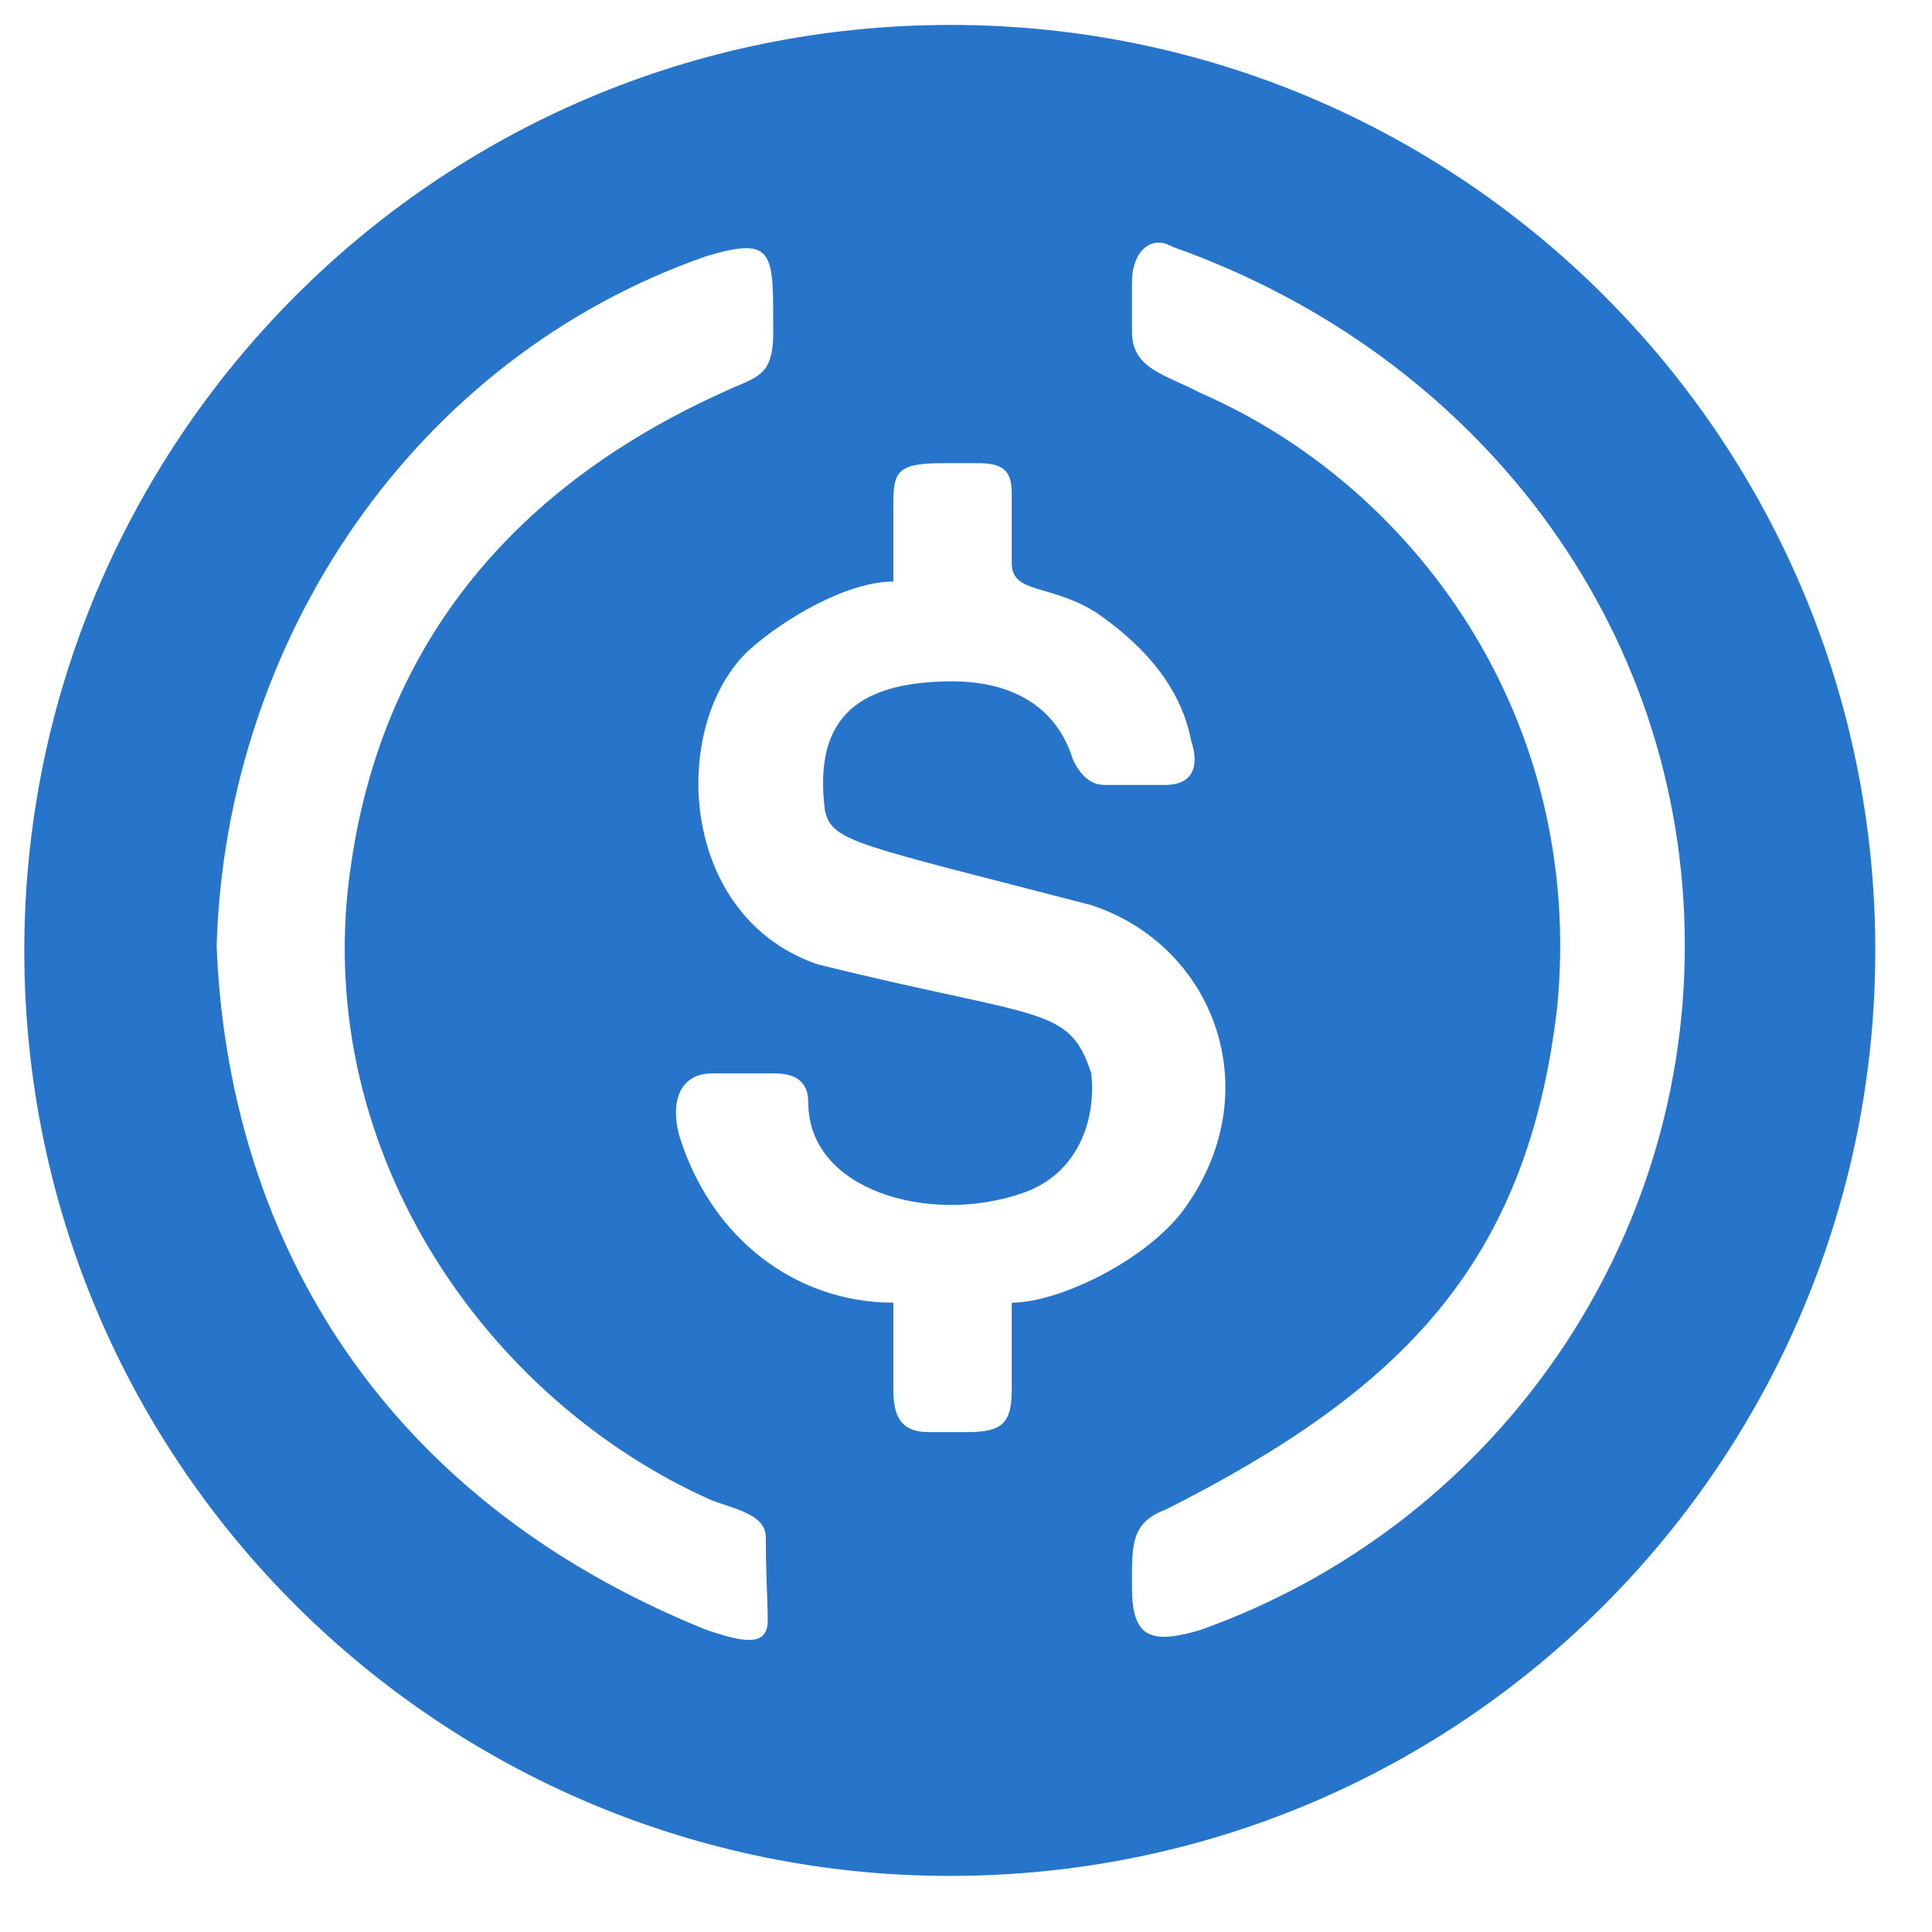<svg width="31" height="31" viewBox="0 0 31 31" fill="none" xmlns="http://www.w3.org/2000/svg">
<path d="M15.255 0.4C23.444 0.4 30.09 7.046 30.09 15.25C30.09 23.365 23.533 30.1 15.24 30.1C7.125 30.1 0.39 23.543 0.39 15.25C0.39 7.135 6.947 0.4 15.255 0.4ZM3.476 15.176C3.654 19.686 5.968 23.988 11.338 26.154C11.873 26.332 12.318 26.451 12.318 26.006C12.318 25.59 12.288 25.353 12.288 24.671C12.288 24.314 11.843 24.226 11.428 24.077C7.748 22.445 4.93 18.351 5.642 13.811C6.176 10.251 8.312 7.788 11.576 6.305C12.14 6.038 12.407 6.067 12.407 5.325C12.407 4.05 12.436 3.783 11.338 4.109C6.651 5.741 3.624 10.251 3.476 15.176V15.176ZM10.893 18.202C11.398 19.864 12.763 20.902 14.335 20.902V22.297C14.335 22.683 14.424 22.979 14.899 22.979H15.522C16.086 22.979 16.234 22.831 16.234 22.297V20.902C16.976 20.902 18.341 20.25 18.964 19.449C20.388 17.55 19.498 15.176 17.51 14.523C13.742 13.544 13.356 13.514 13.237 13.01C13.059 11.616 13.653 10.933 15.285 10.933C16.086 10.933 16.917 11.23 17.213 12.179C17.332 12.446 17.51 12.595 17.718 12.595H18.697C19.112 12.595 19.261 12.328 19.112 11.883C18.964 11.111 18.459 10.429 17.599 9.835C16.857 9.361 16.234 9.539 16.234 9.034V7.907C16.234 7.551 16.086 7.432 15.7 7.432H15.136C14.424 7.432 14.335 7.551 14.335 8.055V9.331C13.594 9.331 12.585 9.924 12.021 10.429C10.745 11.616 10.864 14.701 13.119 15.473C16.709 16.363 17.154 16.125 17.51 17.223C17.599 18.084 17.213 18.885 16.383 19.152C14.899 19.656 12.97 19.093 12.97 17.698C12.97 17.283 12.674 17.223 12.407 17.223H11.428C10.953 17.223 10.745 17.609 10.893 18.202ZM18.163 25.472C18.163 26.273 18.459 26.392 19.261 26.154C23.919 24.492 27.034 20.101 27.034 15.176C27.034 10.013 23.681 5.682 18.816 3.961C18.459 3.753 18.163 4.05 18.163 4.524V5.325C18.163 5.919 18.697 6.008 19.261 6.305C22.673 7.788 25.432 11.497 24.987 16.155C24.512 20.25 22.524 22.297 18.697 24.226C18.133 24.433 18.163 24.819 18.163 25.472V25.472Z" fill="#2775CA"/>
</svg>
